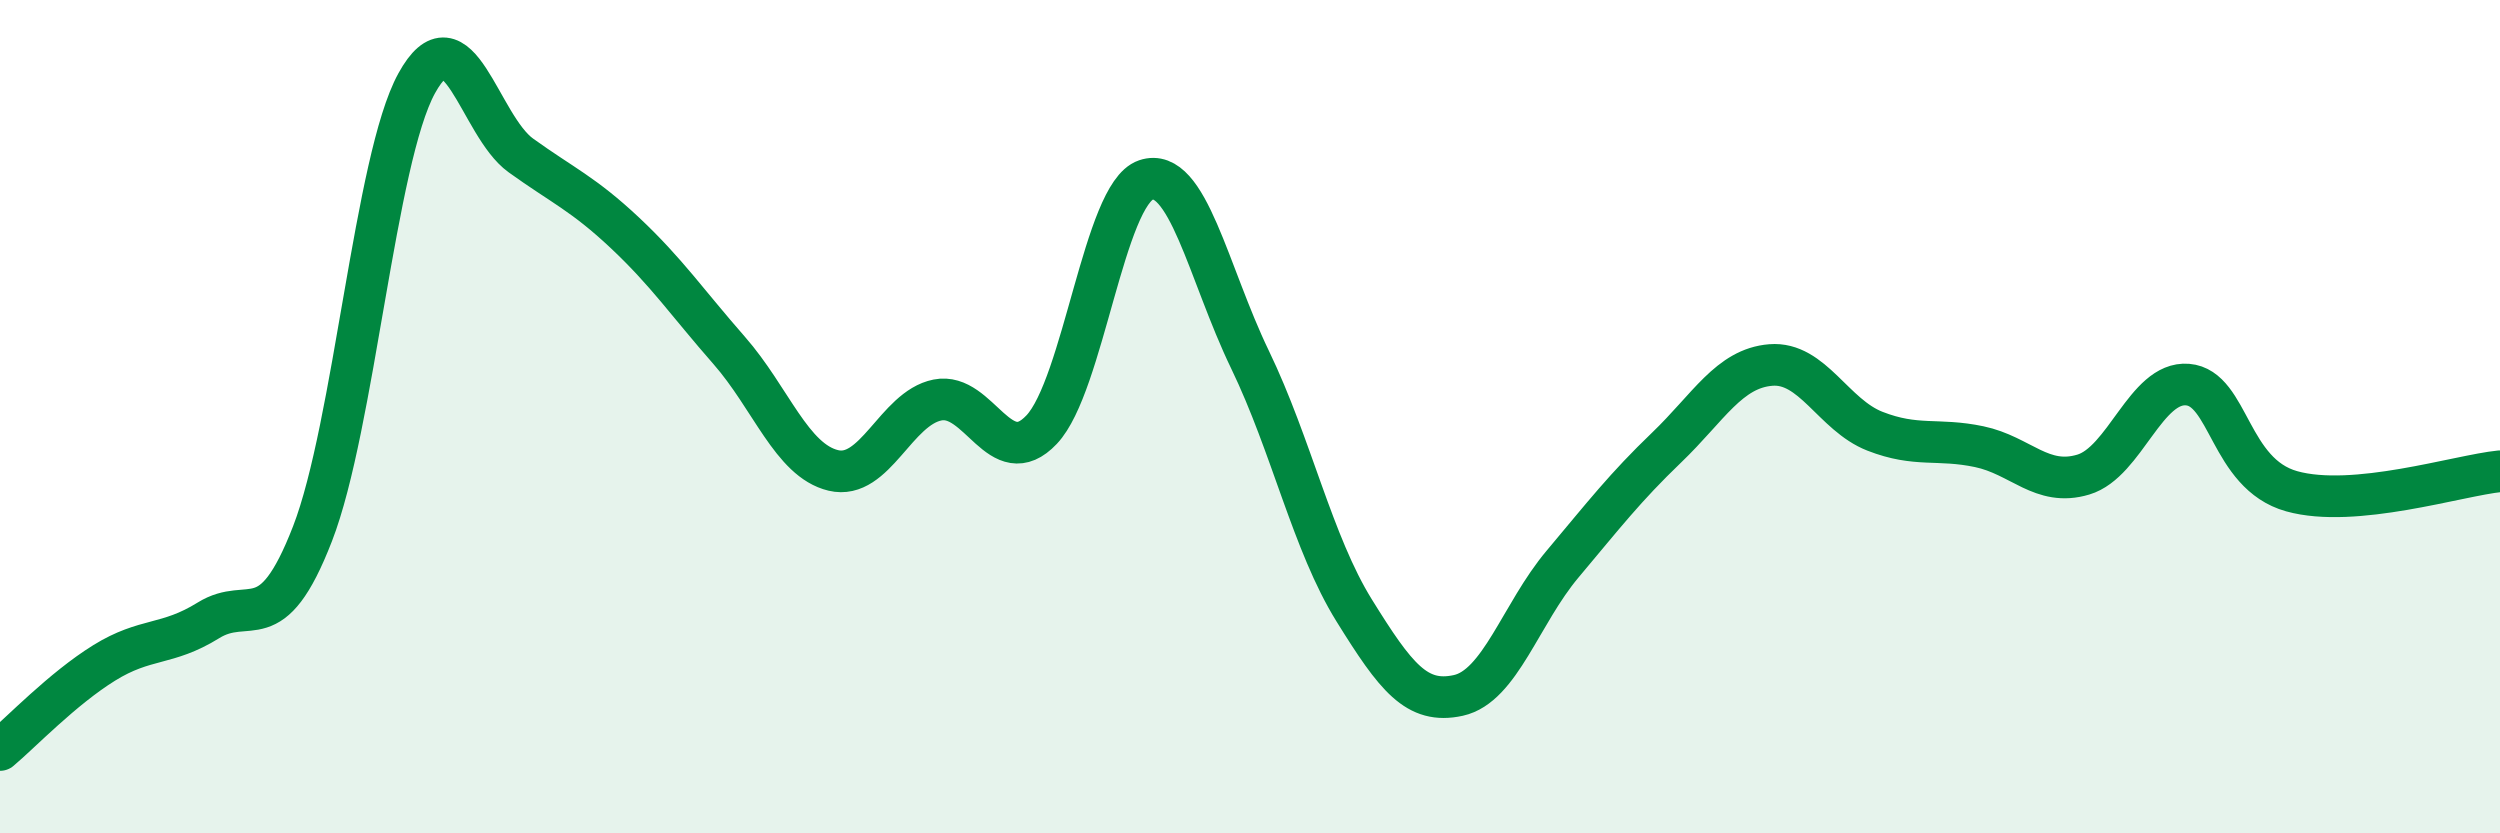 
    <svg width="60" height="20" viewBox="0 0 60 20" xmlns="http://www.w3.org/2000/svg">
      <path
        d="M 0,18 C 0.5,17.58 1.5,16.53 2.5,15.91 C 3.5,15.29 4,15.51 5,14.89 C 6,14.27 6.5,15.39 7.5,12.81 C 8.5,10.23 9,3.82 10,2 C 11,0.18 11.5,3.01 12.5,3.73 C 13.5,4.45 14,4.65 15,5.59 C 16,6.53 16.5,7.27 17.5,8.41 C 18.5,9.55 19,11.05 20,11.29 C 21,11.53 21.5,9.8 22.5,9.6 C 23.5,9.4 24,11.37 25,10.31 C 26,9.25 26.5,4.66 27.5,4.32 C 28.5,3.98 29,6.56 30,8.63 C 31,10.7 31.5,13.04 32.5,14.65 C 33.5,16.26 34,16.91 35,16.69 C 36,16.47 36.5,14.73 37.5,13.54 C 38.5,12.35 39,11.7 40,10.74 C 41,9.78 41.5,8.84 42.5,8.76 C 43.5,8.68 44,9.96 45,10.35 C 46,10.74 46.5,10.51 47.5,10.72 C 48.5,10.93 49,11.69 50,11.39 C 51,11.09 51.5,9.15 52.5,9.23 C 53.5,9.31 53.5,11.37 55,11.79 C 56.5,12.21 59,11.41 60,11.31L60 20L0 20Z"
        fill="#008740"
        opacity="0.1"
        stroke-linecap="round"
        stroke-linejoin="round"
      />
      <path
        d="M 0,18 C 0.5,17.58 1.5,16.53 2.5,15.91 C 3.5,15.29 4,15.51 5,14.89 C 6,14.27 6.5,15.39 7.5,12.81 C 8.5,10.23 9,3.82 10,2 C 11,0.18 11.5,3.01 12.5,3.73 C 13.5,4.45 14,4.65 15,5.59 C 16,6.53 16.5,7.27 17.5,8.41 C 18.5,9.55 19,11.05 20,11.29 C 21,11.53 21.5,9.8 22.5,9.6 C 23.5,9.4 24,11.37 25,10.31 C 26,9.25 26.5,4.66 27.5,4.32 C 28.5,3.98 29,6.56 30,8.63 C 31,10.7 31.5,13.04 32.5,14.65 C 33.5,16.26 34,16.91 35,16.69 C 36,16.47 36.5,14.73 37.5,13.54 C 38.5,12.35 39,11.7 40,10.74 C 41,9.78 41.5,8.84 42.5,8.76 C 43.5,8.68 44,9.96 45,10.35 C 46,10.74 46.5,10.51 47.5,10.72 C 48.5,10.93 49,11.69 50,11.39 C 51,11.09 51.5,9.15 52.5,9.23 C 53.5,9.31 53.5,11.37 55,11.79 C 56.5,12.21 59,11.41 60,11.31"
        stroke="#008740"
        stroke-width="1"
        fill="none"
        stroke-linecap="round"
        stroke-linejoin="round"
      />
    </svg>
  